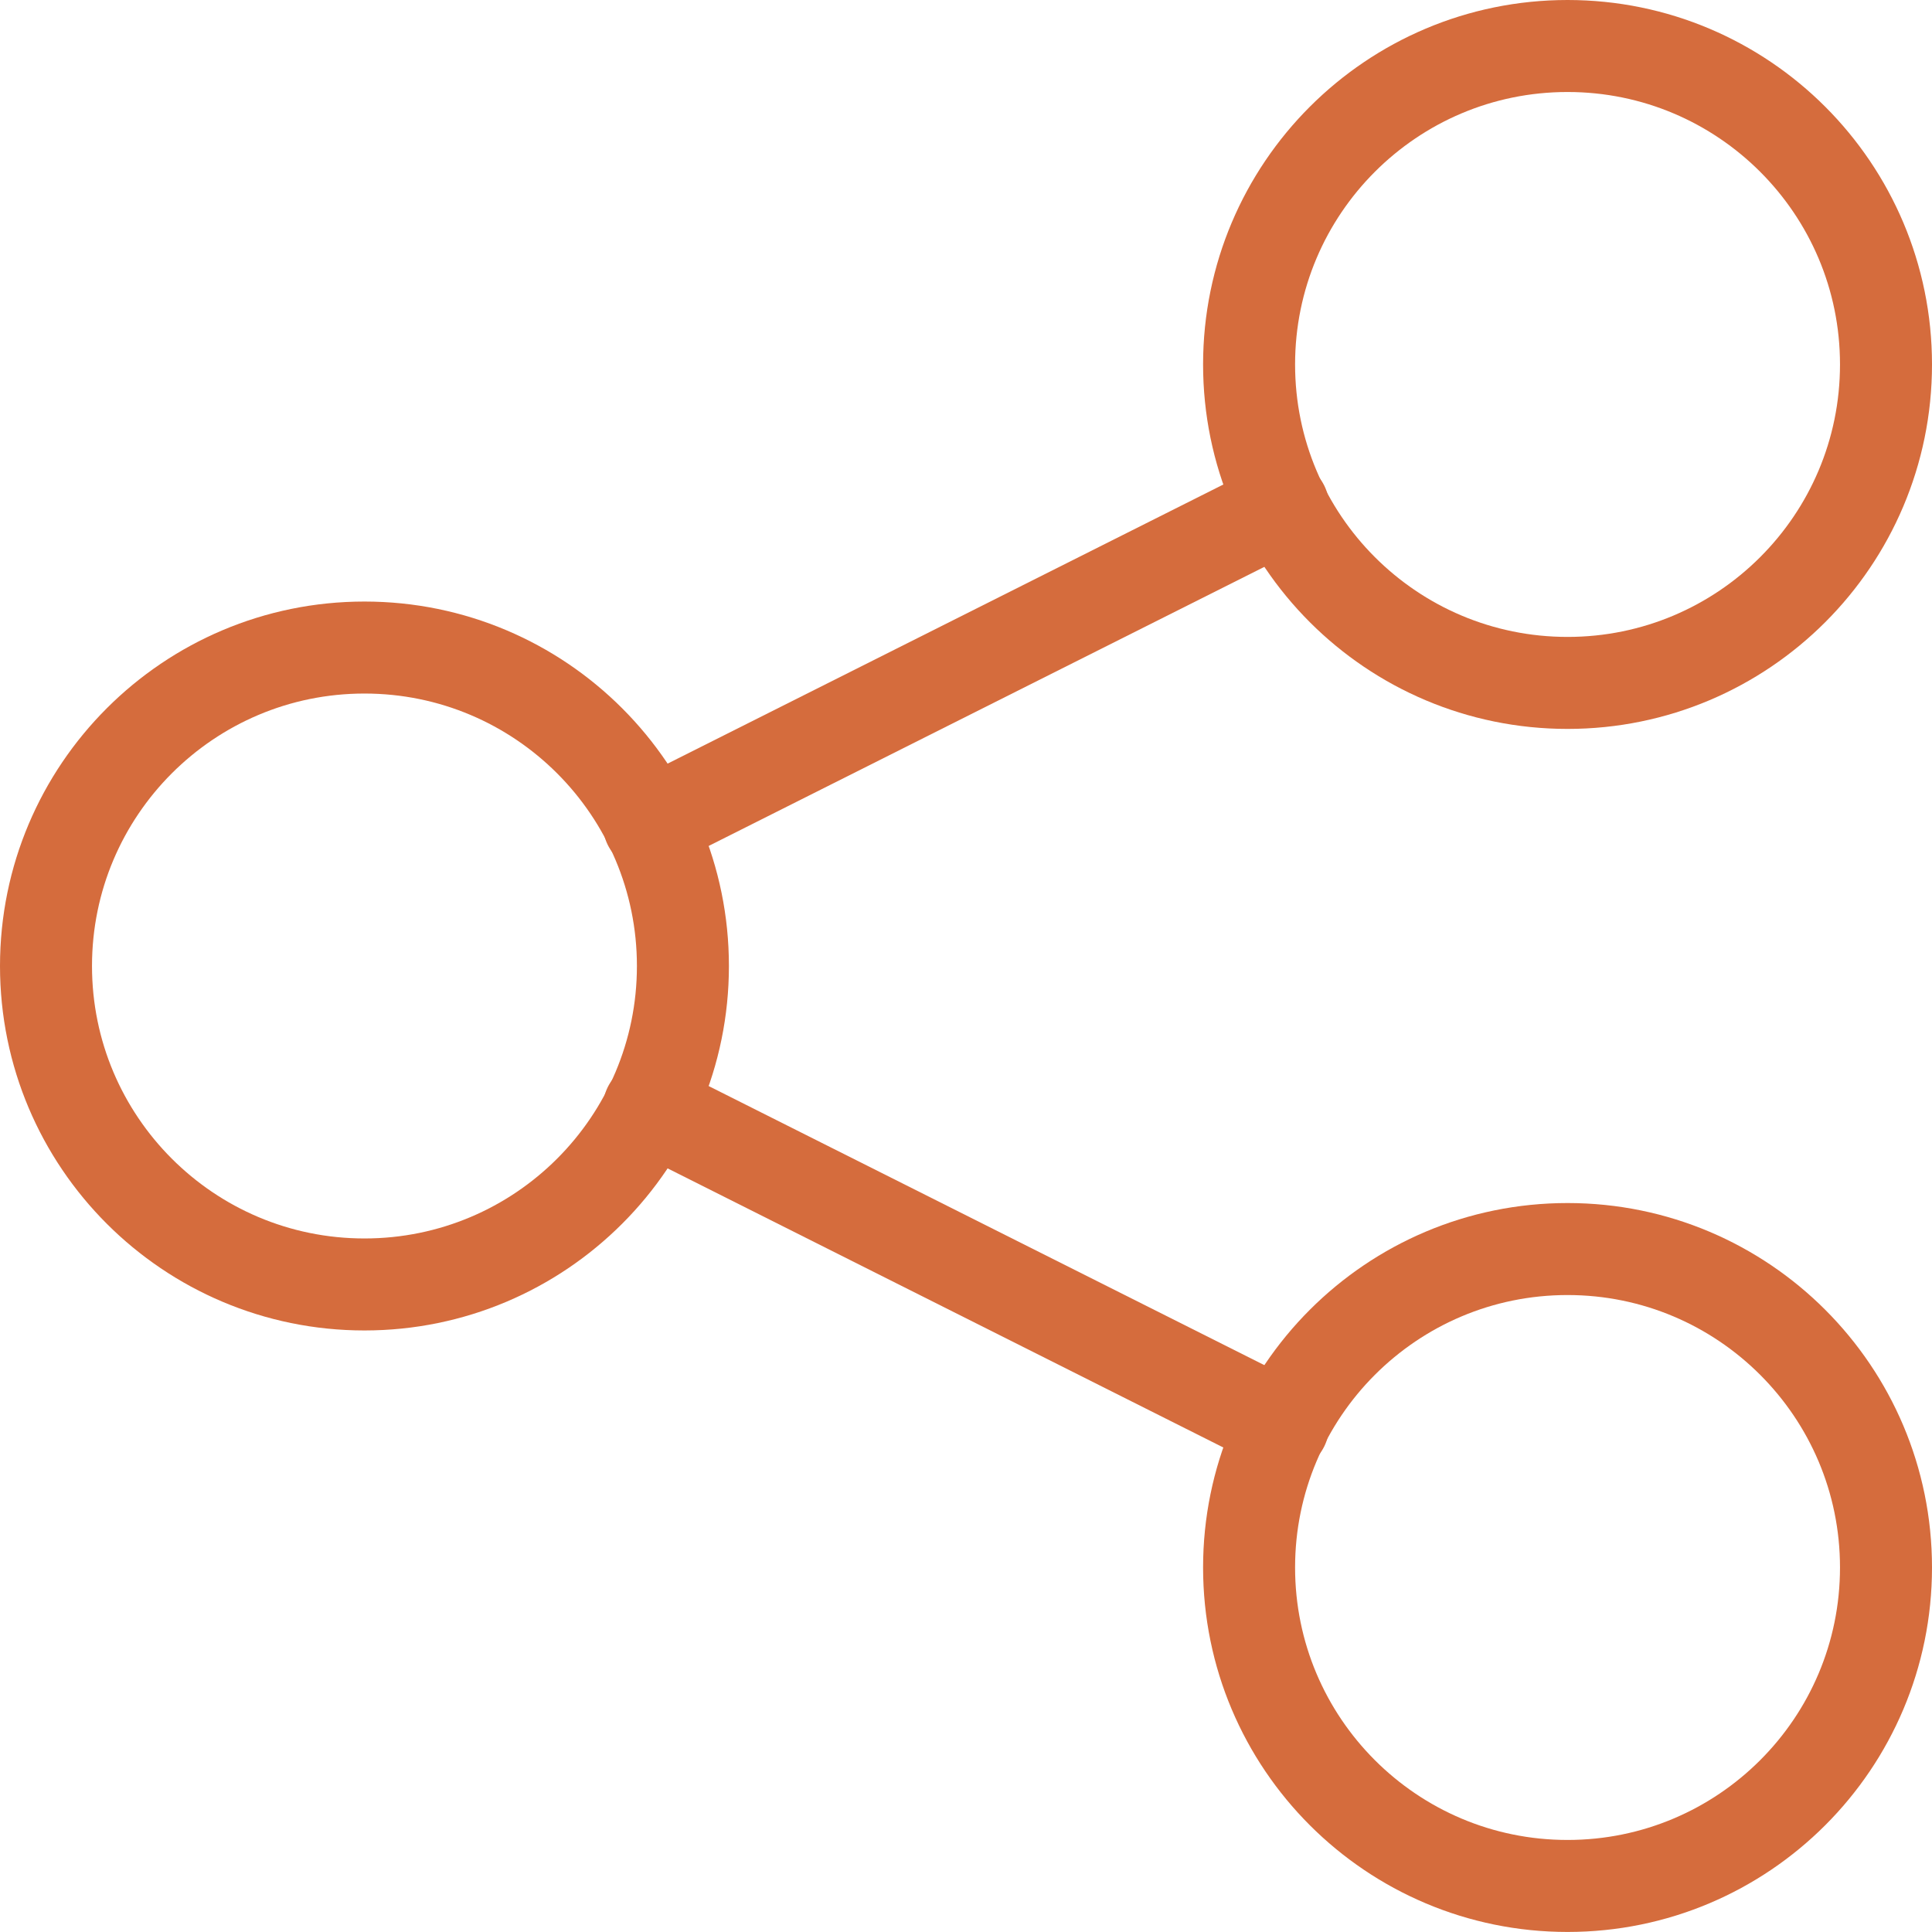 <svg xmlns="http://www.w3.org/2000/svg" width="42" height="42" viewBox="0 0 42 42" fill="none"><path d="M7.923 27.923C11.747 27.923 14.846 24.824 14.846 21C14.846 17.177 11.747 14.077 7.923 14.077C4.1 14.077 1 17.177 1 21C1 24.824 4.1 27.923 7.923 27.923Z" stroke="#D56C3D" stroke-width="2" stroke-linecap="round" stroke-linejoin="round"></path><path d="M34.077 40.999C37.9 40.999 41 37.9 41 34.076C41 30.253 37.9 27.153 34.077 27.153C30.253 27.153 27.154 30.253 27.154 34.076C27.154 37.9 30.253 40.999 34.077 40.999Z" stroke="#D56C3D" stroke-width="2" stroke-linecap="round" stroke-linejoin="round"></path><path d="M34.077 14.846C37.9 14.846 41 11.747 41 7.923C41 4.1 37.9 1 34.077 1C30.253 1 27.154 4.1 27.154 7.923C27.154 11.747 30.253 14.846 34.077 14.846Z" stroke="#D56C3D" stroke-width="2" stroke-linecap="round" stroke-linejoin="round"></path><path d="M14.108 17.923L27.892 11" stroke="#D56C3D" stroke-width="2" stroke-linecap="round" stroke-linejoin="round"></path><path d="M14.108 24.077L27.892 31" stroke="#D56C3D" stroke-width="2" stroke-linecap="round" stroke-linejoin="round"></path></svg>